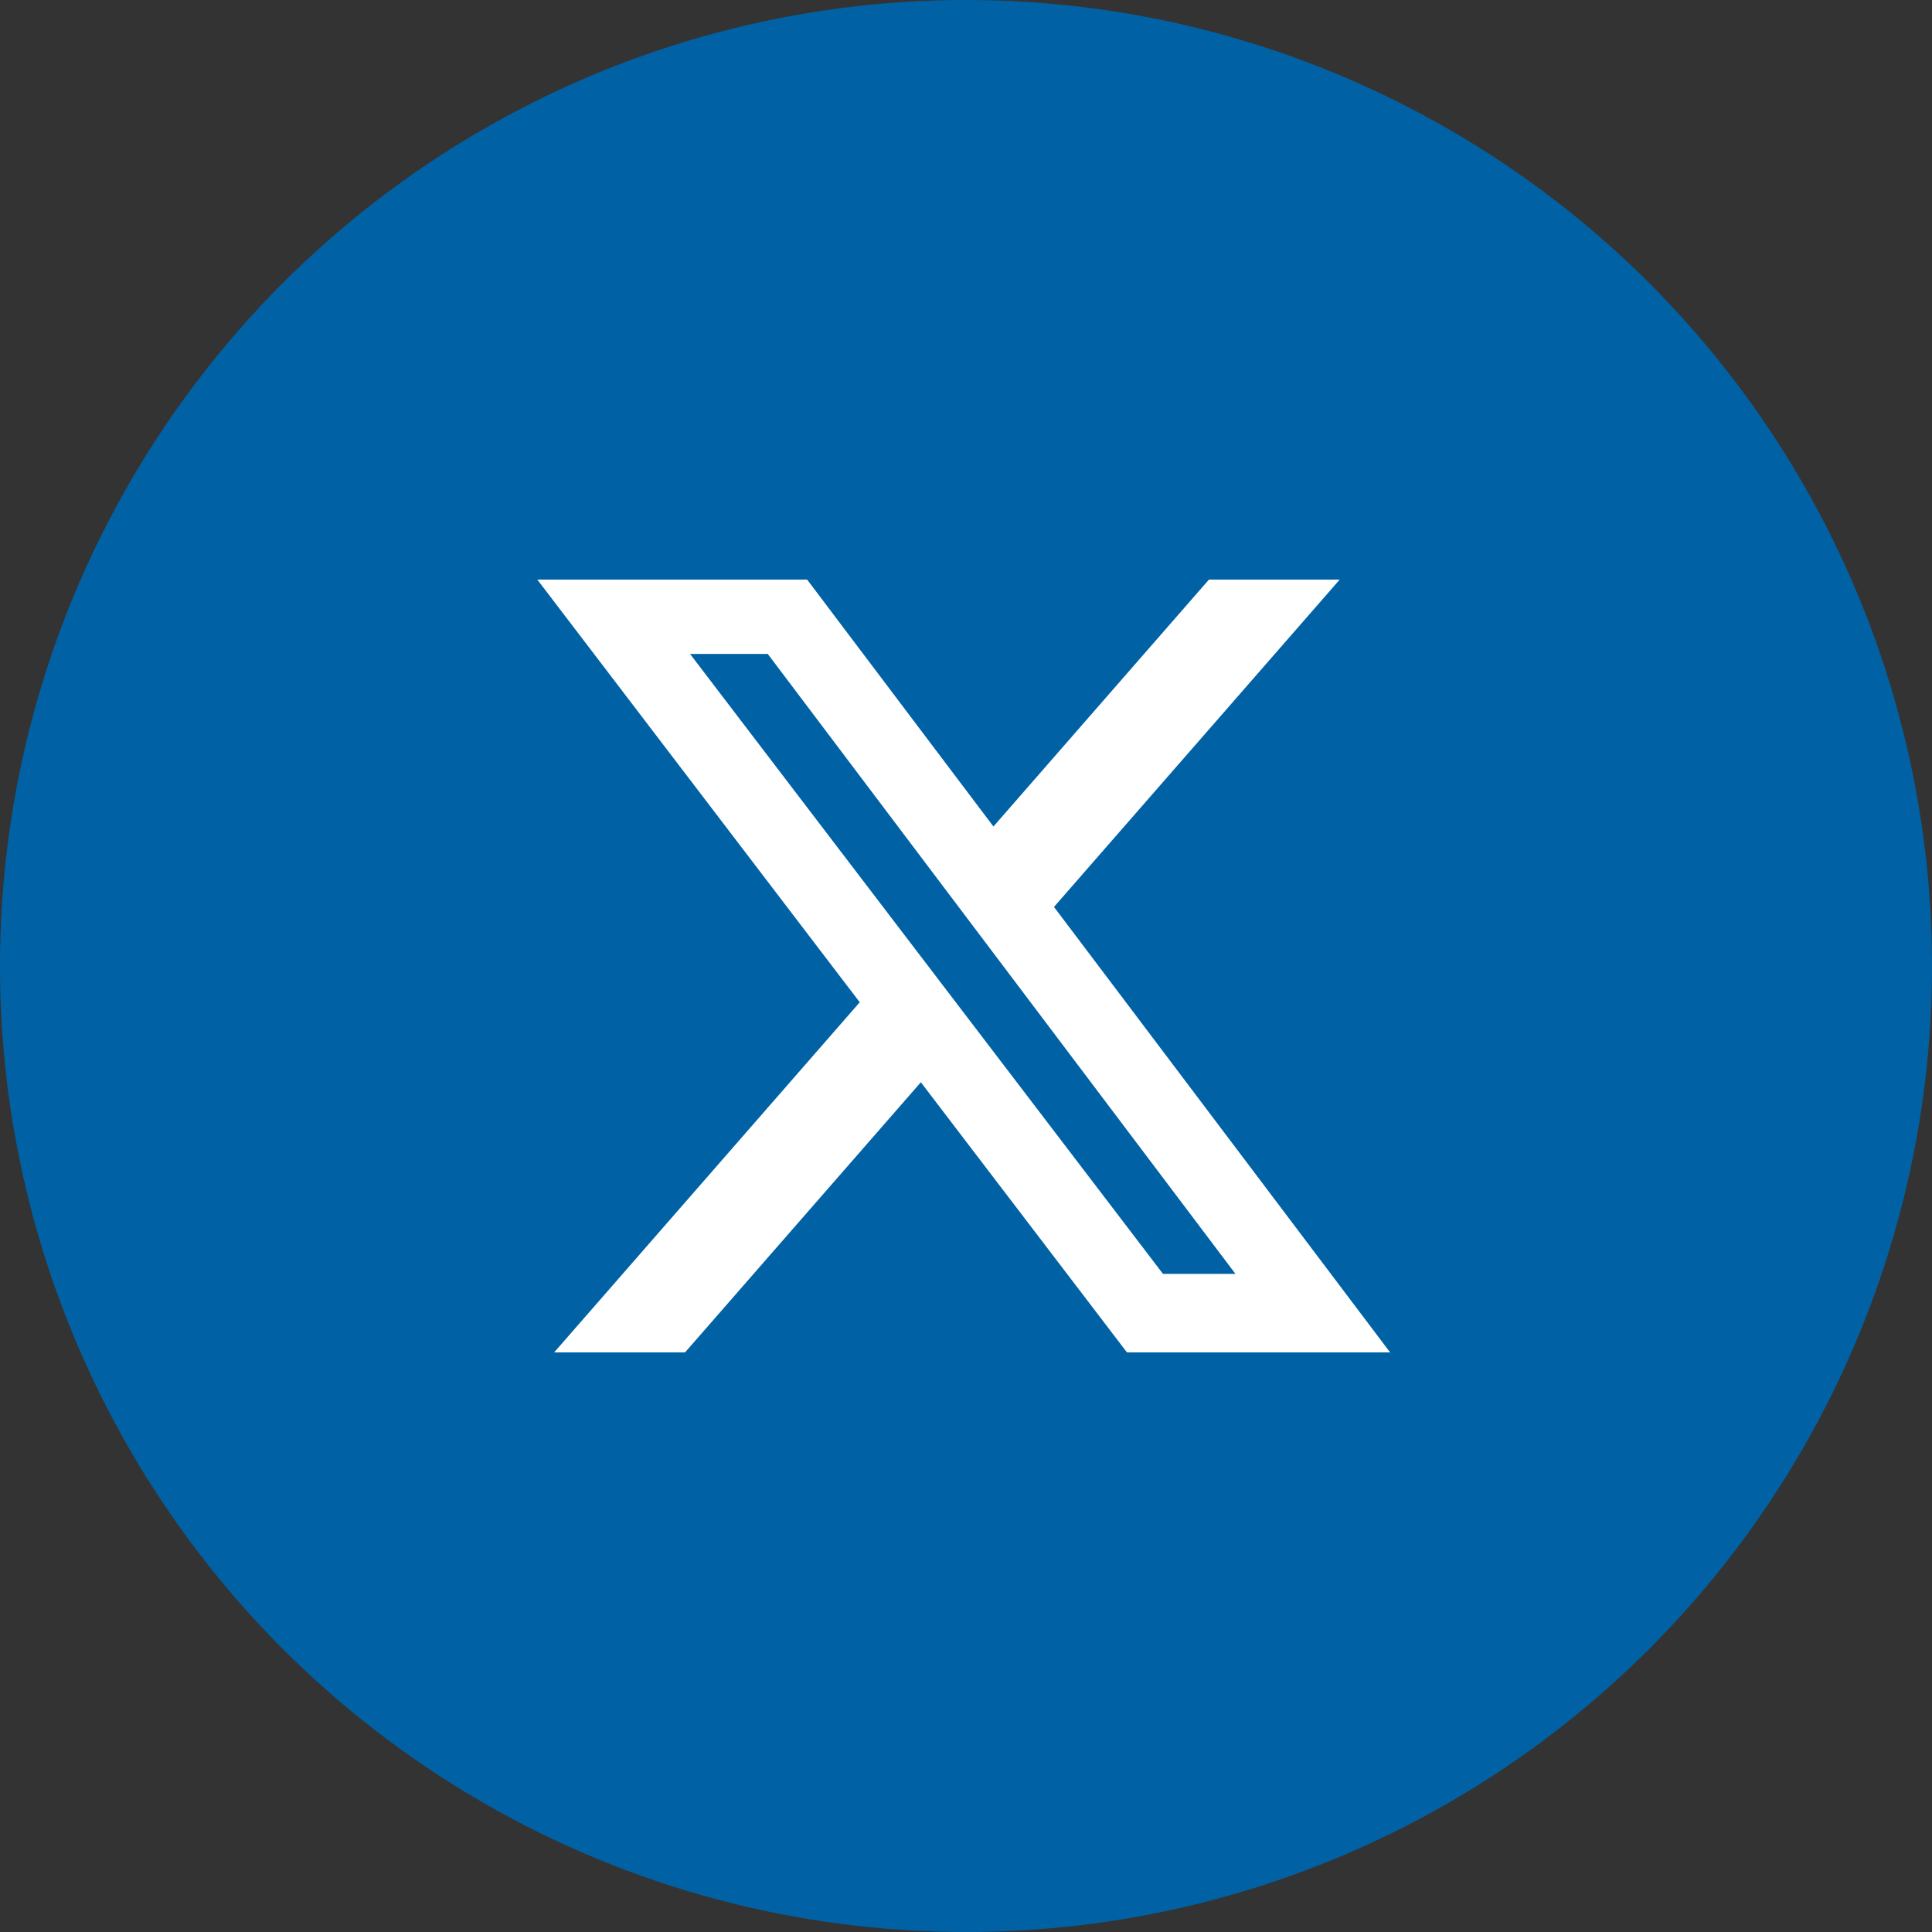 <svg width="35" height="35" viewBox="0 0 35 35" fill="none" xmlns="http://www.w3.org/2000/svg">
<rect x="0" y="0" width="35" height="35" fill="#333333" stroke="none"/>
<circle cx="17.5" cy="17.5" r="17.5" fill="#0062A5"/>
<path d="M21.901 10.5H24.27L19.094 16.43L25.183 24.5H20.416L16.682 19.606L12.41 24.5H10.039L15.575 18.157L9.734 10.5H14.622L17.997 14.973L21.901 10.5ZM21.069 23.078H22.382L13.909 11.847H12.501L21.069 23.078Z" fill="white"/>
</svg>
